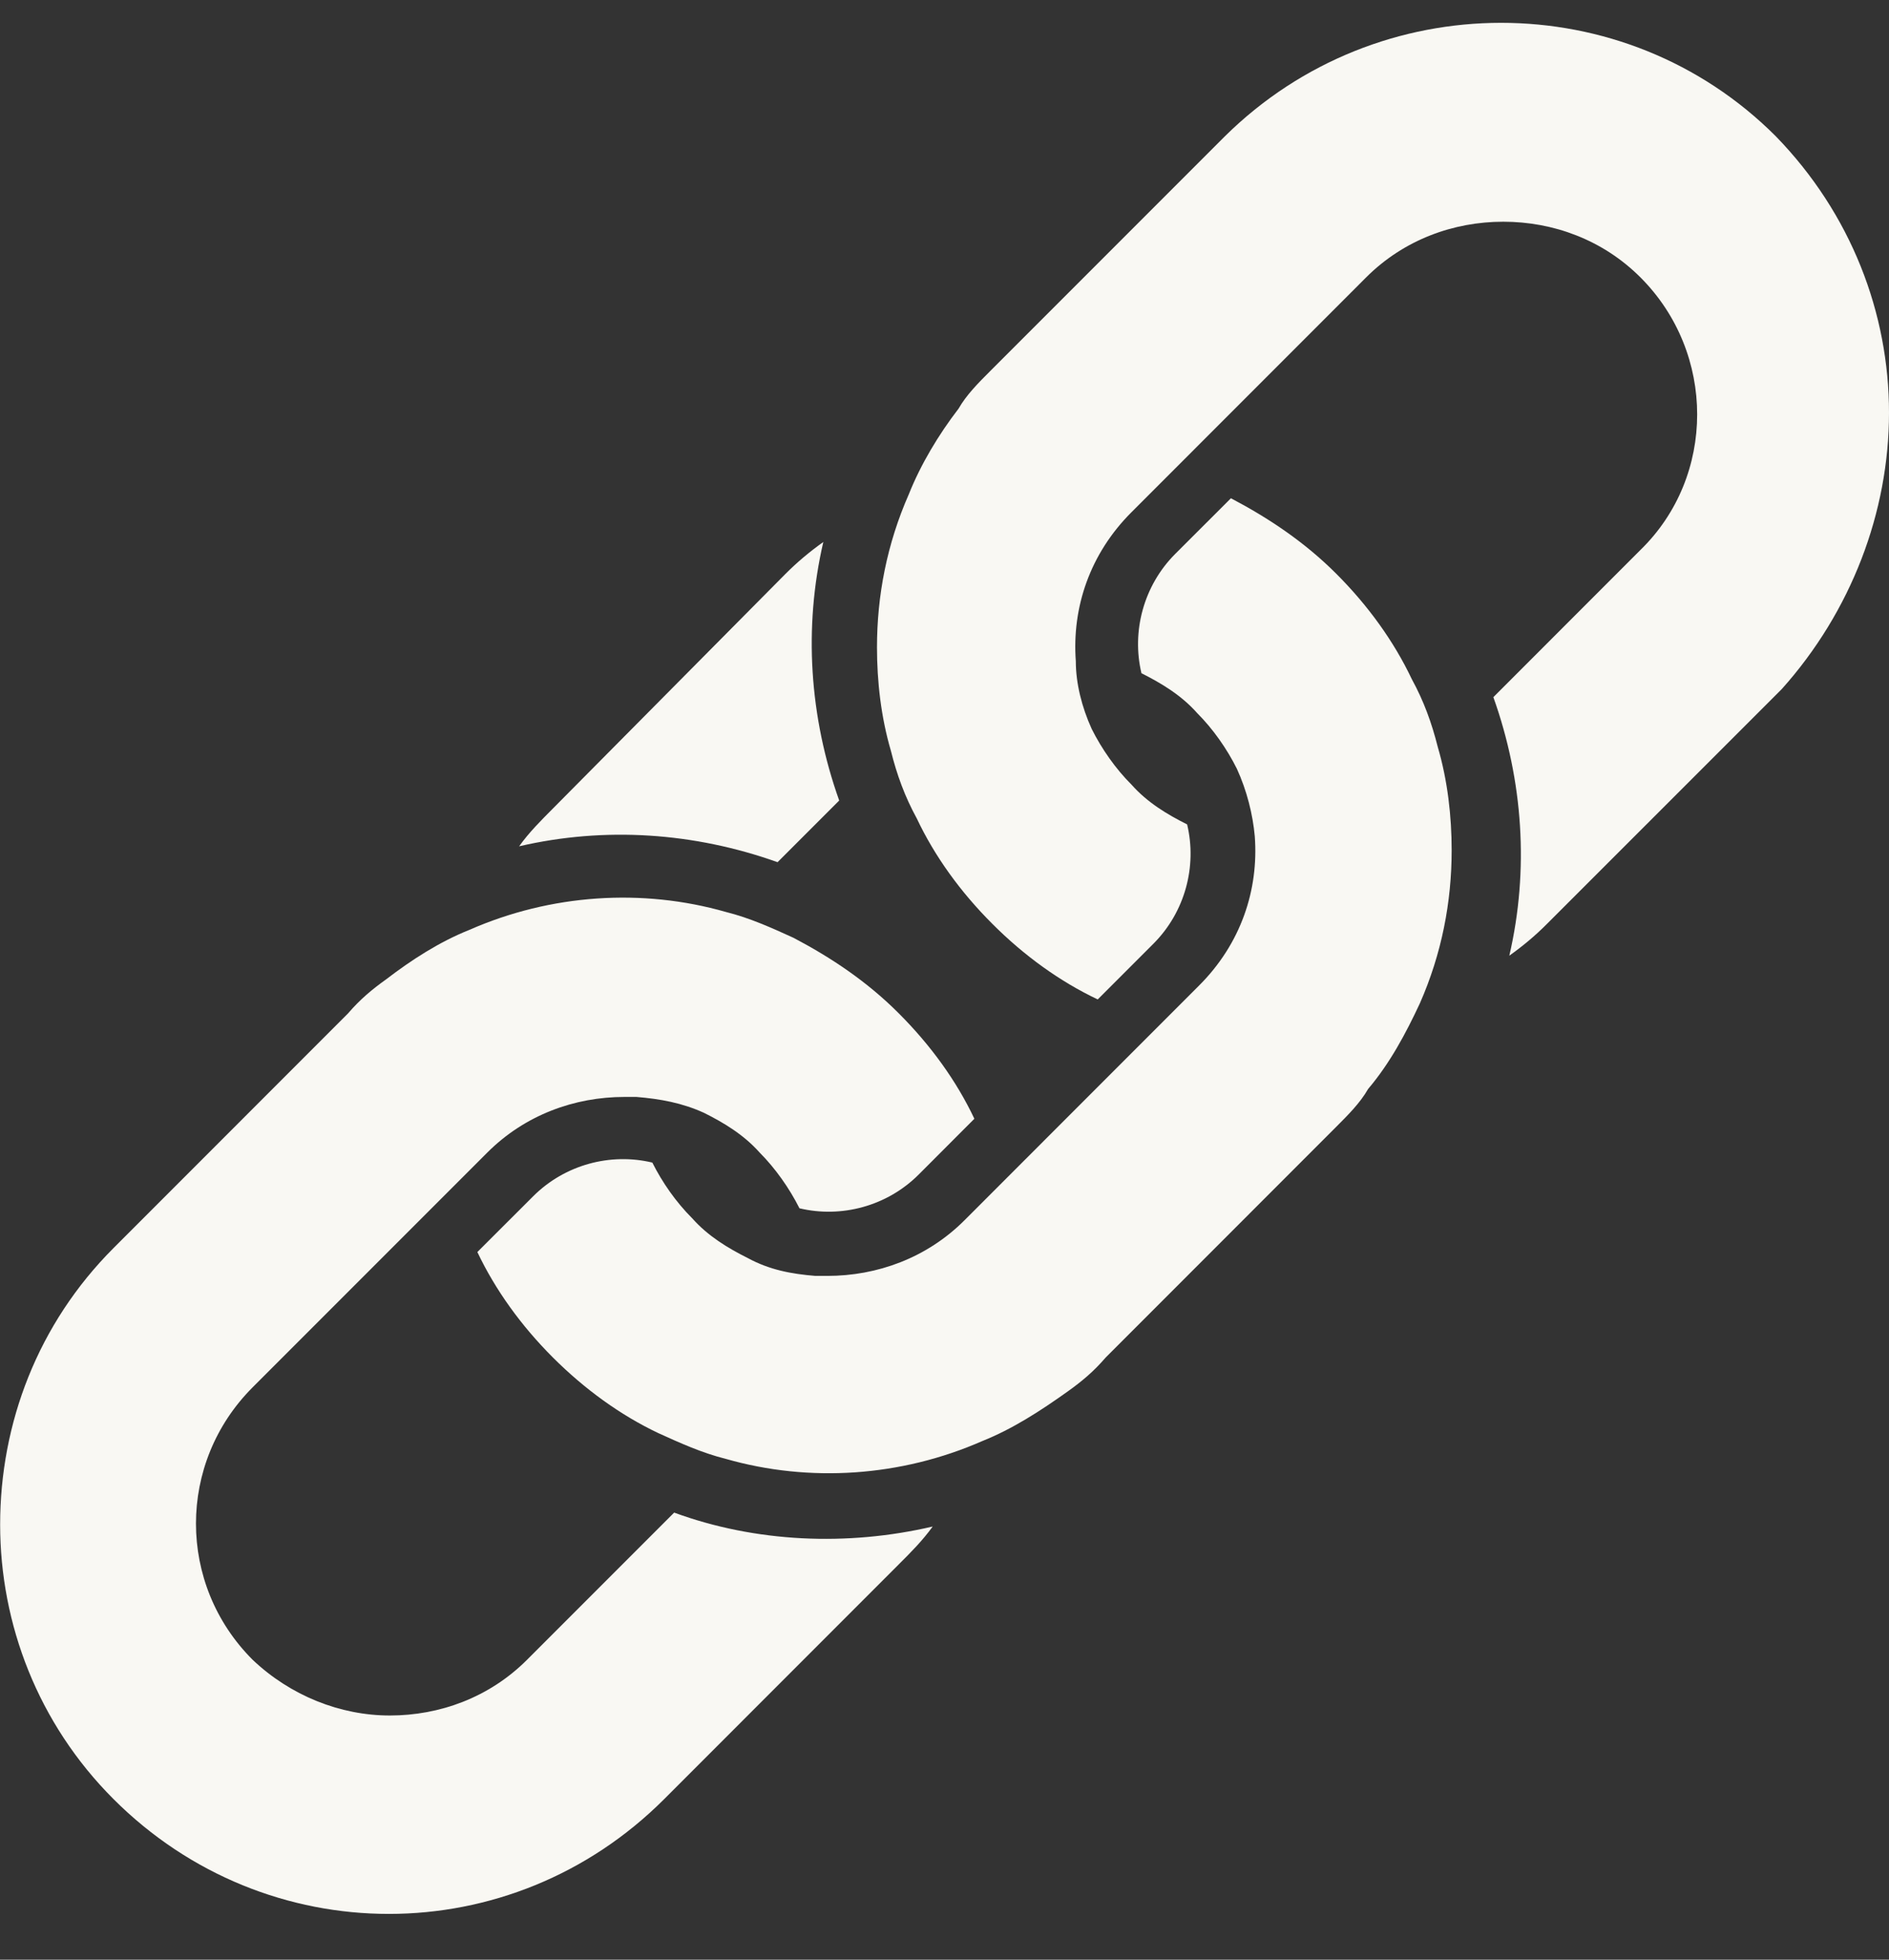 <svg xmlns="http://www.w3.org/2000/svg" fill="none" viewBox="0 0 27 28" height="28" width="27">
<rect x="0" y="0" width="27" height="28" fill="#333333" stroke="none"/>
<path fill="#F9F8F3" d="M20.294 14.337C20.607 13.627 20.749 12.888 20.749 12.149C20.749 11.666 20.692 11.154 20.55 10.671C20.464 10.33 20.351 10.017 20.18 9.705C19.924 9.165 19.555 8.653 19.1 8.198C18.646 7.744 18.134 7.403 17.594 7.119L16.798 7.914C16.344 8.369 16.173 9.023 16.315 9.619C16.599 9.762 16.884 9.932 17.111 10.188C17.338 10.415 17.537 10.699 17.679 10.984C17.822 11.296 17.907 11.637 17.935 11.95C17.992 12.717 17.736 13.485 17.139 14.081L13.786 17.435C13.246 17.975 12.536 18.23 11.825 18.23C11.768 18.23 11.711 18.23 11.655 18.23C11.313 18.202 11.001 18.145 10.688 17.975C10.404 17.833 10.12 17.662 9.893 17.406C9.665 17.179 9.466 16.895 9.324 16.611C8.727 16.468 8.074 16.639 7.619 17.094L6.823 17.889C7.079 18.429 7.448 18.941 7.903 19.396C8.358 19.85 8.869 20.22 9.409 20.476C9.722 20.618 10.035 20.76 10.376 20.845C11.569 21.186 12.877 21.101 14.042 20.589C14.468 20.419 14.866 20.163 15.264 19.879C15.463 19.737 15.633 19.595 15.804 19.396L19.1 16.099C19.271 15.928 19.441 15.758 19.555 15.559C19.868 15.19 20.095 14.763 20.294 14.337Z"></path>
<path fill="#F9F8F3" d="M11.114 12.319L11.995 11.438C11.569 10.245 11.484 8.966 11.768 7.744C11.569 7.886 11.399 8.028 11.228 8.199L7.903 11.552C7.733 11.723 7.562 11.893 7.42 12.092C8.642 11.808 9.921 11.893 11.114 12.319Z"></path>
<path fill="#F9F8F3" d="M27 5.897C27 4.476 26.46 3.055 25.381 1.946C23.221 -0.214 19.697 -0.214 17.509 1.946L14.155 5.3C13.985 5.47 13.814 5.641 13.7 5.84C13.416 6.209 13.16 6.635 12.99 7.062C12.677 7.772 12.535 8.511 12.535 9.25C12.535 9.733 12.592 10.245 12.734 10.728C12.819 11.069 12.933 11.382 13.104 11.694C13.359 12.234 13.729 12.746 14.184 13.2C14.638 13.655 15.15 14.024 15.69 14.28L16.485 13.485C16.94 13.03 17.111 12.376 16.968 11.779C16.684 11.637 16.4 11.467 16.173 11.211C15.945 10.984 15.746 10.699 15.604 10.415C15.462 10.103 15.377 9.762 15.377 9.449C15.32 8.682 15.576 7.914 16.173 7.318L19.526 3.964C20.066 3.424 20.777 3.168 21.487 3.168C22.198 3.168 22.908 3.424 23.448 3.964C24.528 5.044 24.528 6.806 23.448 7.857L21.345 9.961C21.771 11.154 21.857 12.433 21.573 13.655C21.771 13.513 21.942 13.371 22.112 13.2L25.466 9.847C26.46 8.738 27 7.318 27 5.897Z"></path>
<path fill="#F9F8F3" d="M9.636 21.612L7.533 23.715C6.993 24.255 6.283 24.511 5.572 24.511C4.862 24.511 4.151 24.227 3.611 23.715C2.531 22.636 2.531 20.902 3.611 19.822L6.965 16.468C7.505 15.928 8.215 15.673 8.926 15.673H9.096C9.437 15.701 9.75 15.758 10.062 15.9C10.347 16.042 10.631 16.213 10.858 16.468C11.085 16.696 11.284 16.98 11.427 17.264C12.023 17.406 12.677 17.236 13.132 16.781L13.927 15.985C13.672 15.445 13.302 14.934 12.847 14.479C12.393 14.024 11.881 13.683 11.341 13.399C11.029 13.257 10.716 13.115 10.375 13.03C9.181 12.689 7.874 12.774 6.709 13.286C6.283 13.456 5.885 13.712 5.515 13.996C5.316 14.138 5.146 14.28 4.975 14.479L1.622 17.833C0.542 18.913 0.002 20.334 0.002 21.783C0.002 23.204 0.542 24.625 1.622 25.705C3.81 27.893 7.306 27.893 9.494 25.705L12.847 22.351C13.018 22.181 13.188 22.01 13.331 21.811C12.108 22.096 10.801 22.039 9.636 21.612Z"></path>
</svg>
